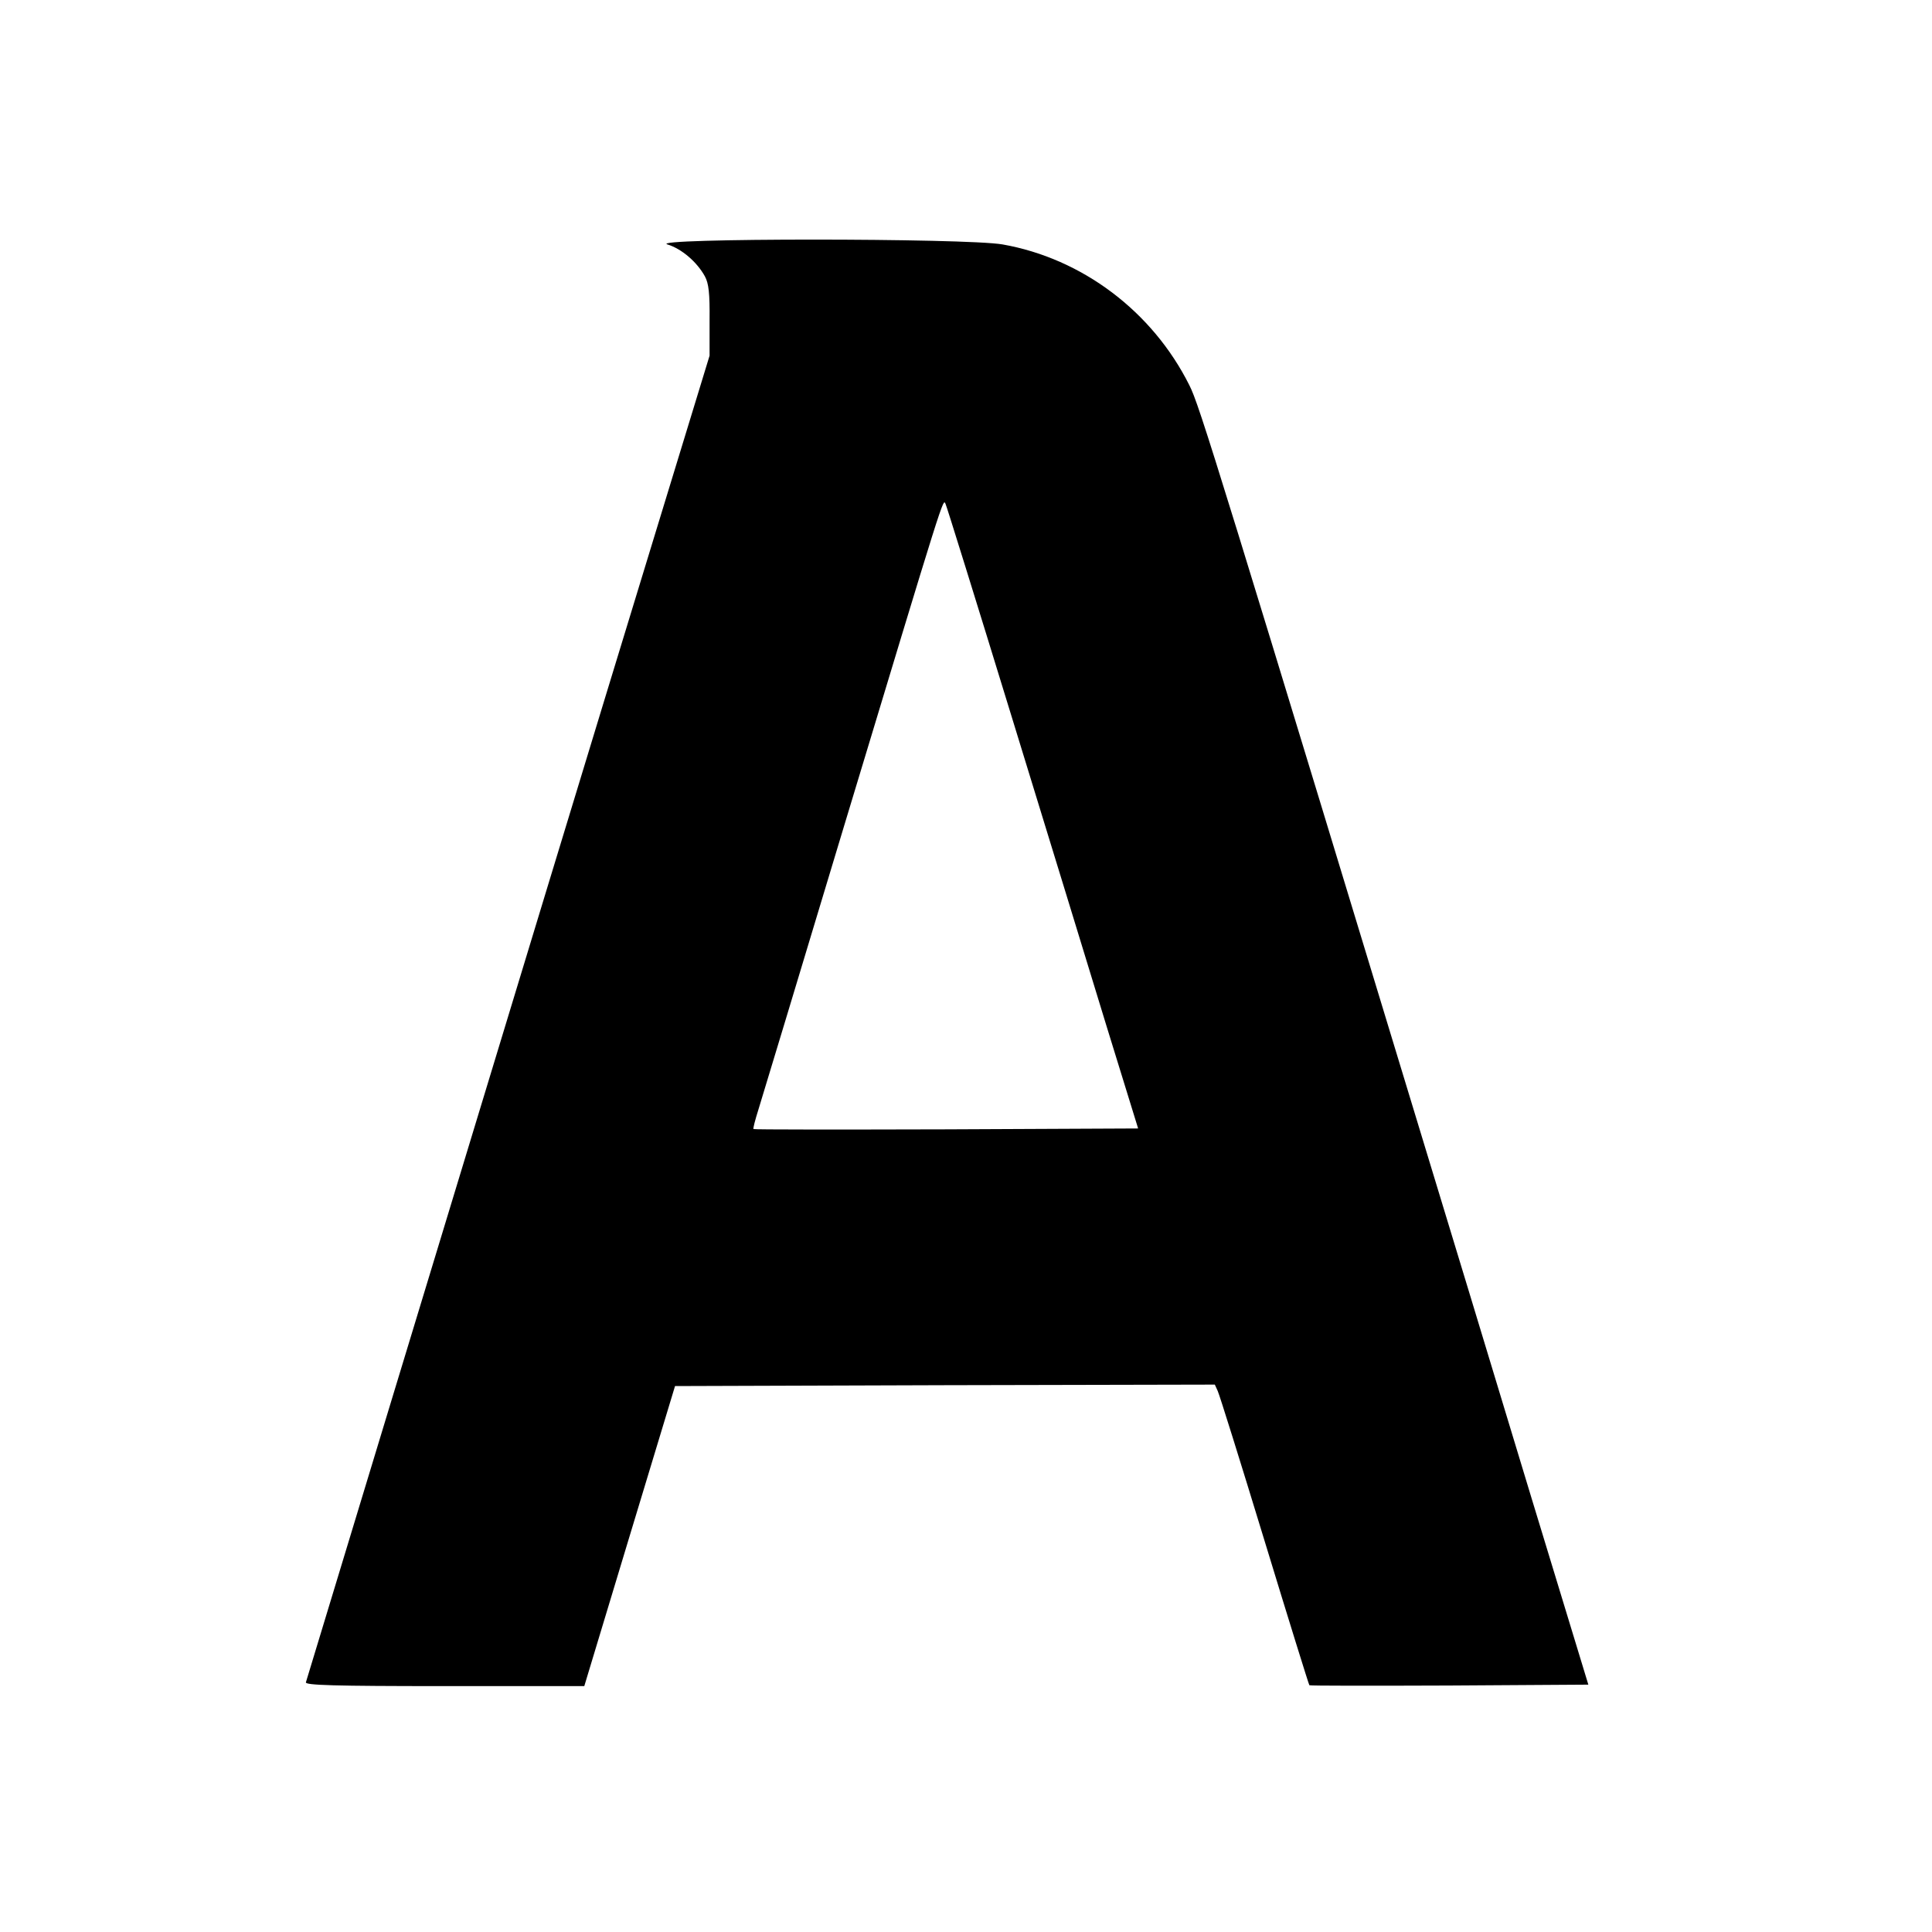 <?xml version="1.0" standalone="no"?>
<!DOCTYPE svg PUBLIC "-//W3C//DTD SVG 20010904//EN"
 "http://www.w3.org/TR/2001/REC-SVG-20010904/DTD/svg10.dtd">
<svg version="1.0" xmlns="http://www.w3.org/2000/svg"
 width="660pt" height="660pt" viewBox="0 0 660 660"
 preserveAspectRatio="xMidYMid meet">
<g transform="translate(0,660) scale(0.1,-0.1)"
fill="#000000" stroke="none">
<path d="M2280 5765 c49 -15 101 -60 128 -109 13 -24 17 -57 16 -151 l0 -120
-191 -625 c-214 -700 -463 -1519 -893 -2935 -160 -528 -293 -966 -295 -972 -3
-10 96 -13 473 -13 l478 0 155 513 155 512 922 3 922 2 10 -22 c6 -13 78 -243
160 -512 82 -269 151 -491 153 -493 2 -2 217 -2 478 -1 l475 3 -67 220 c-37
121 -189 620 -337 1110 -870 2864 -924 3040 -959 3109 -126 252 -366 433 -638
481 -126 22 -1216 22 -1145 0z m1175 -1610 c120 -390 266 -867 325 -1060 l108
-350 -656 -3 c-360 -1 -657 -1 -658 1 -2 2 6 32 17 67 11 36 142 468 290 960
350 1158 340 1126 349 1109 4 -8 105 -333 225 -724z"/>
</g>
</svg>
